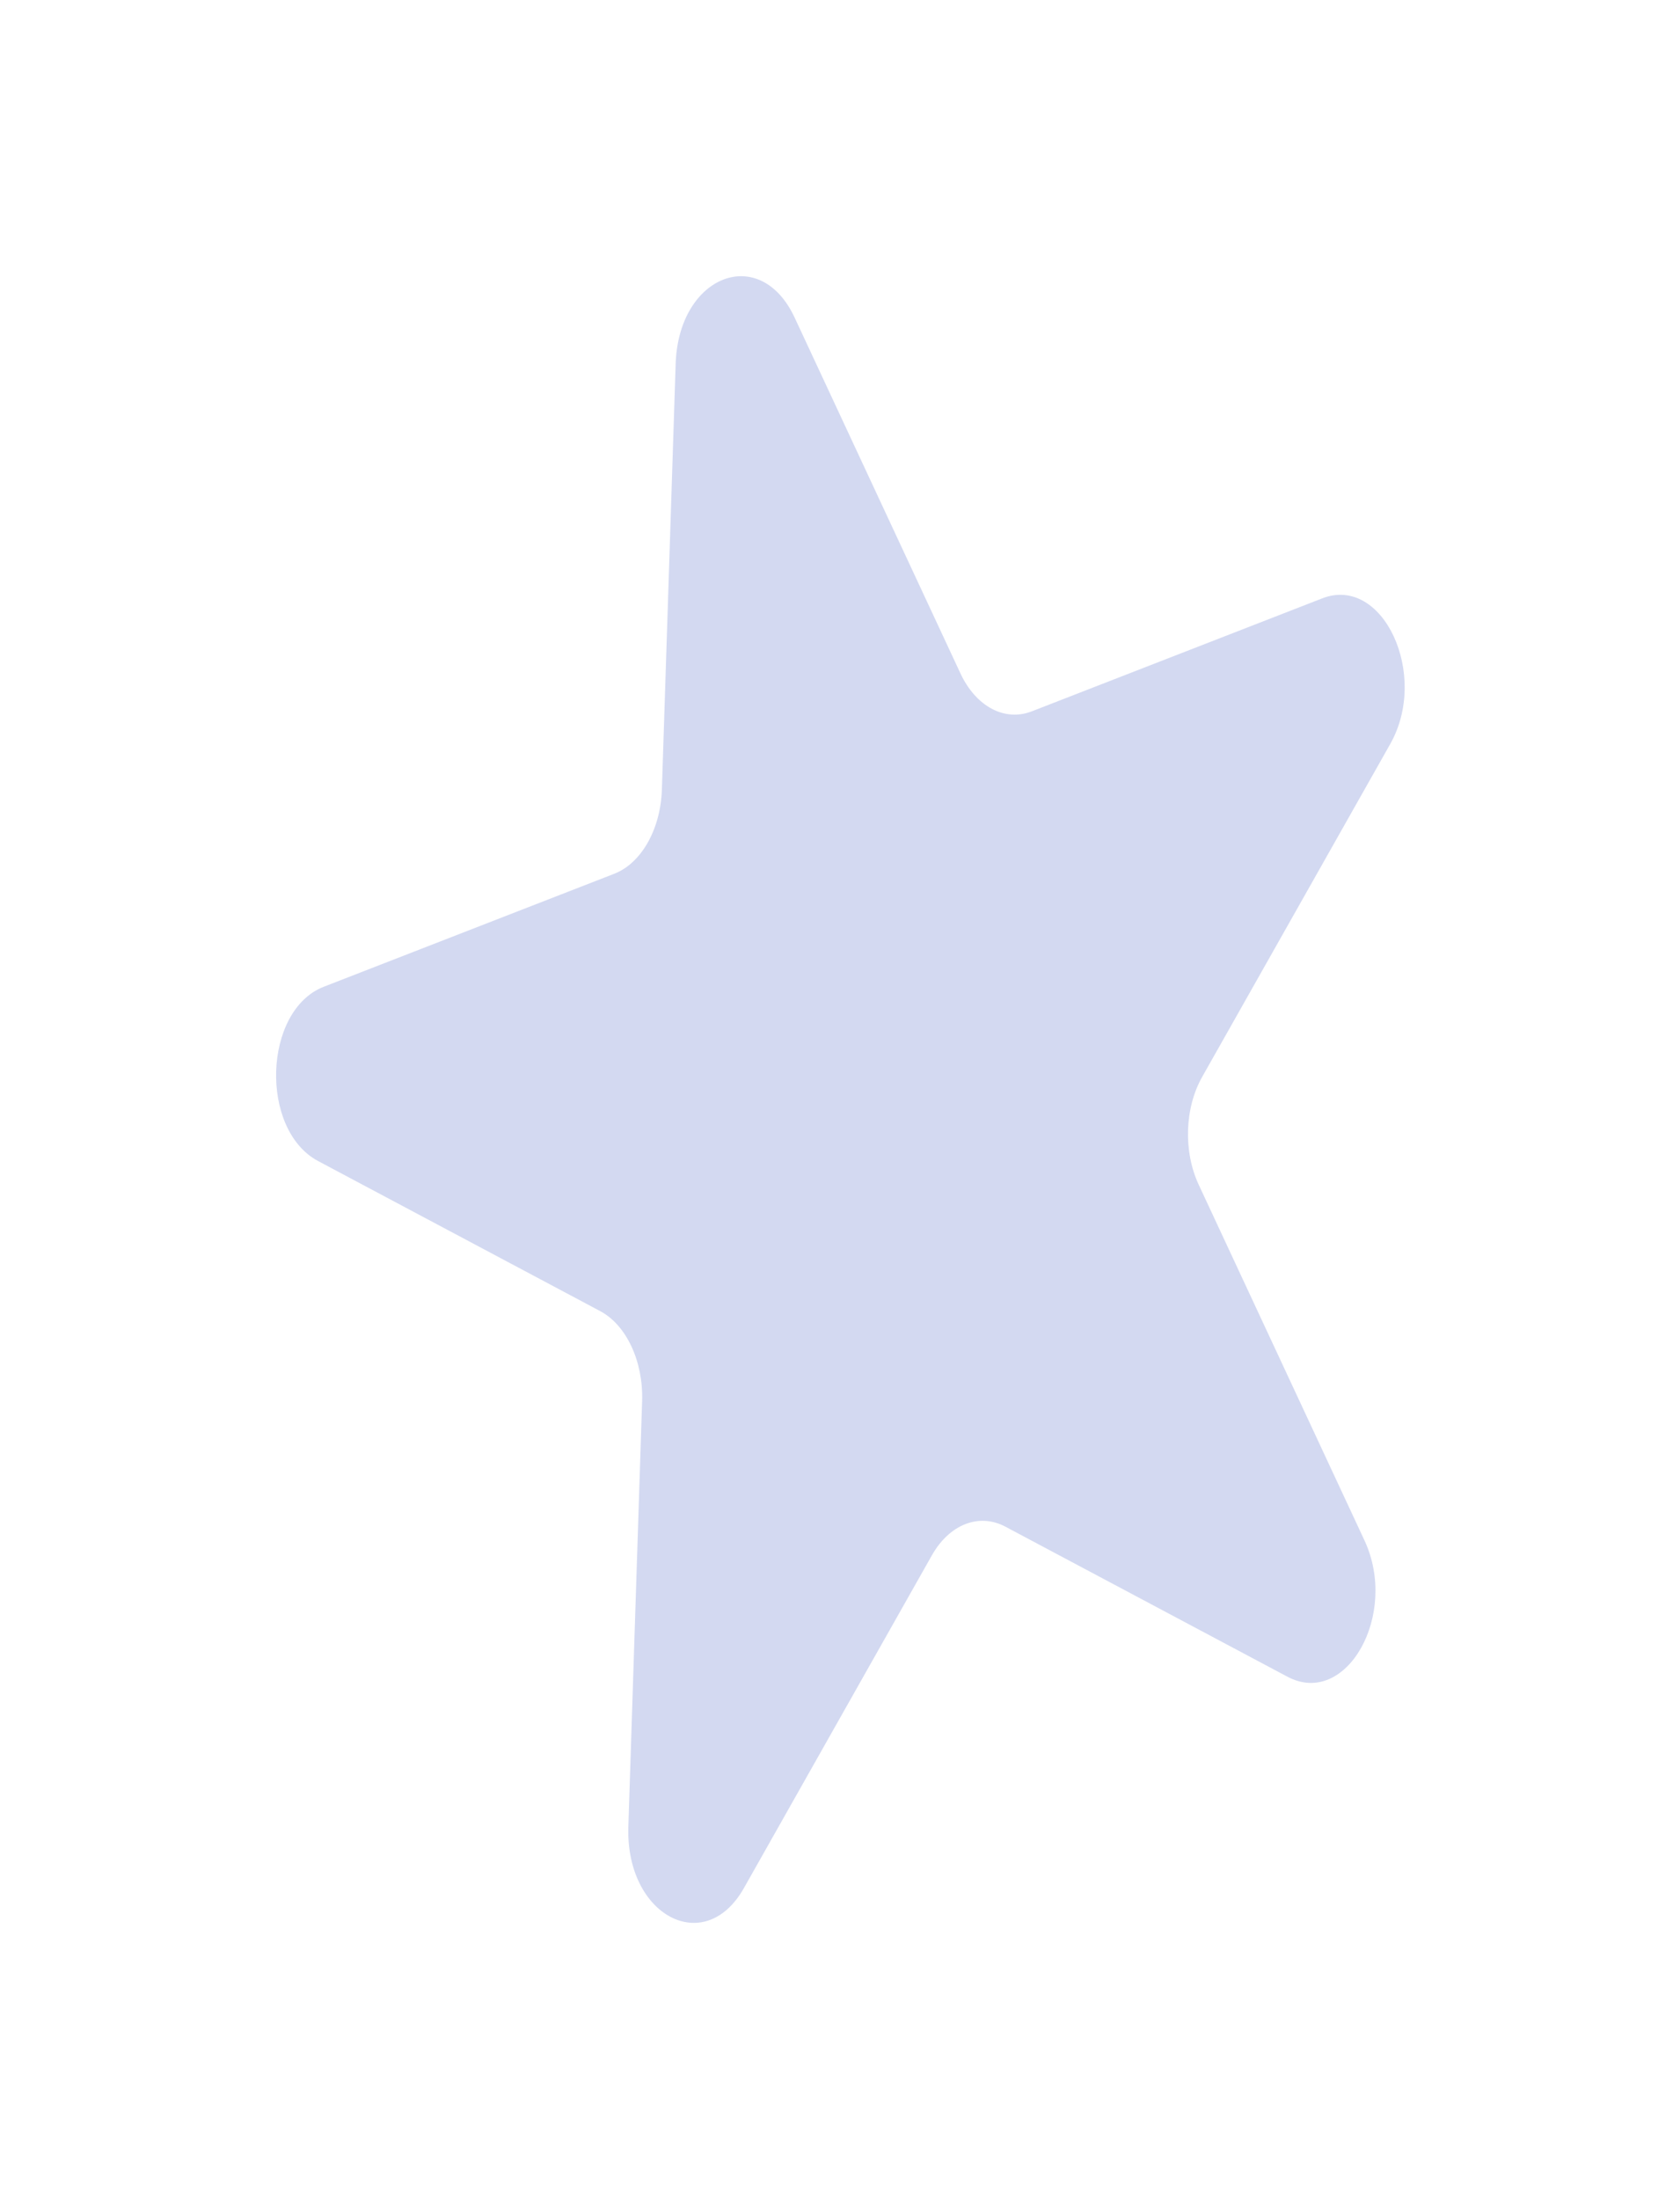<?xml version="1.0" encoding="utf-8"?>
<svg xmlns="http://www.w3.org/2000/svg" fill="none" height="100%" overflow="visible" preserveAspectRatio="none" style="display: block;" viewBox="0 0 791 1035" width="100%">
<g filter="url(#filter0_f_0_1260)" id="Star 3">
<path d="M622.591 281.601C651.122 270.507 673.028 317.497 654.56 350.176L566.018 506.84C557.759 521.454 557.097 541.923 564.378 557.542L642.434 724.973C658.715 759.898 633.866 803.866 606.17 789.138L473.393 718.53C461.007 711.944 447.029 717.379 438.769 731.993L350.228 888.657C331.759 921.335 294.495 901.519 295.847 859.738L302.327 659.436C302.931 640.751 294.955 623.641 282.569 617.055L149.791 546.447C122.096 531.719 123.914 475.503 152.446 464.409L289.228 411.224C301.988 406.262 311.036 390.253 311.64 371.568L318.121 171.266C319.472 129.485 357.861 114.558 374.143 149.482L452.198 316.914C459.48 332.533 473.048 339.748 485.808 334.787L622.591 281.601Z" fill="#1A36B4" fill-opacity="0.19"/>
</g>
<defs>
<filter color-interpolation-filters="sRGB" filterUnits="userSpaceOnUse" height="1033.03" id="filter0_f_0_1260" width="789.418" x="0.977" y="0.977">
<feFlood flood-opacity="0" result="BackgroundImageFix"/>
<feBlend in="SourceGraphic" in2="BackgroundImageFix" mode="normal" result="shape"/>
<feGaussianBlur result="effect1_foregroundBlur_0_1260" stdDeviation="64.512"/>
</filter>
</defs>
</svg>